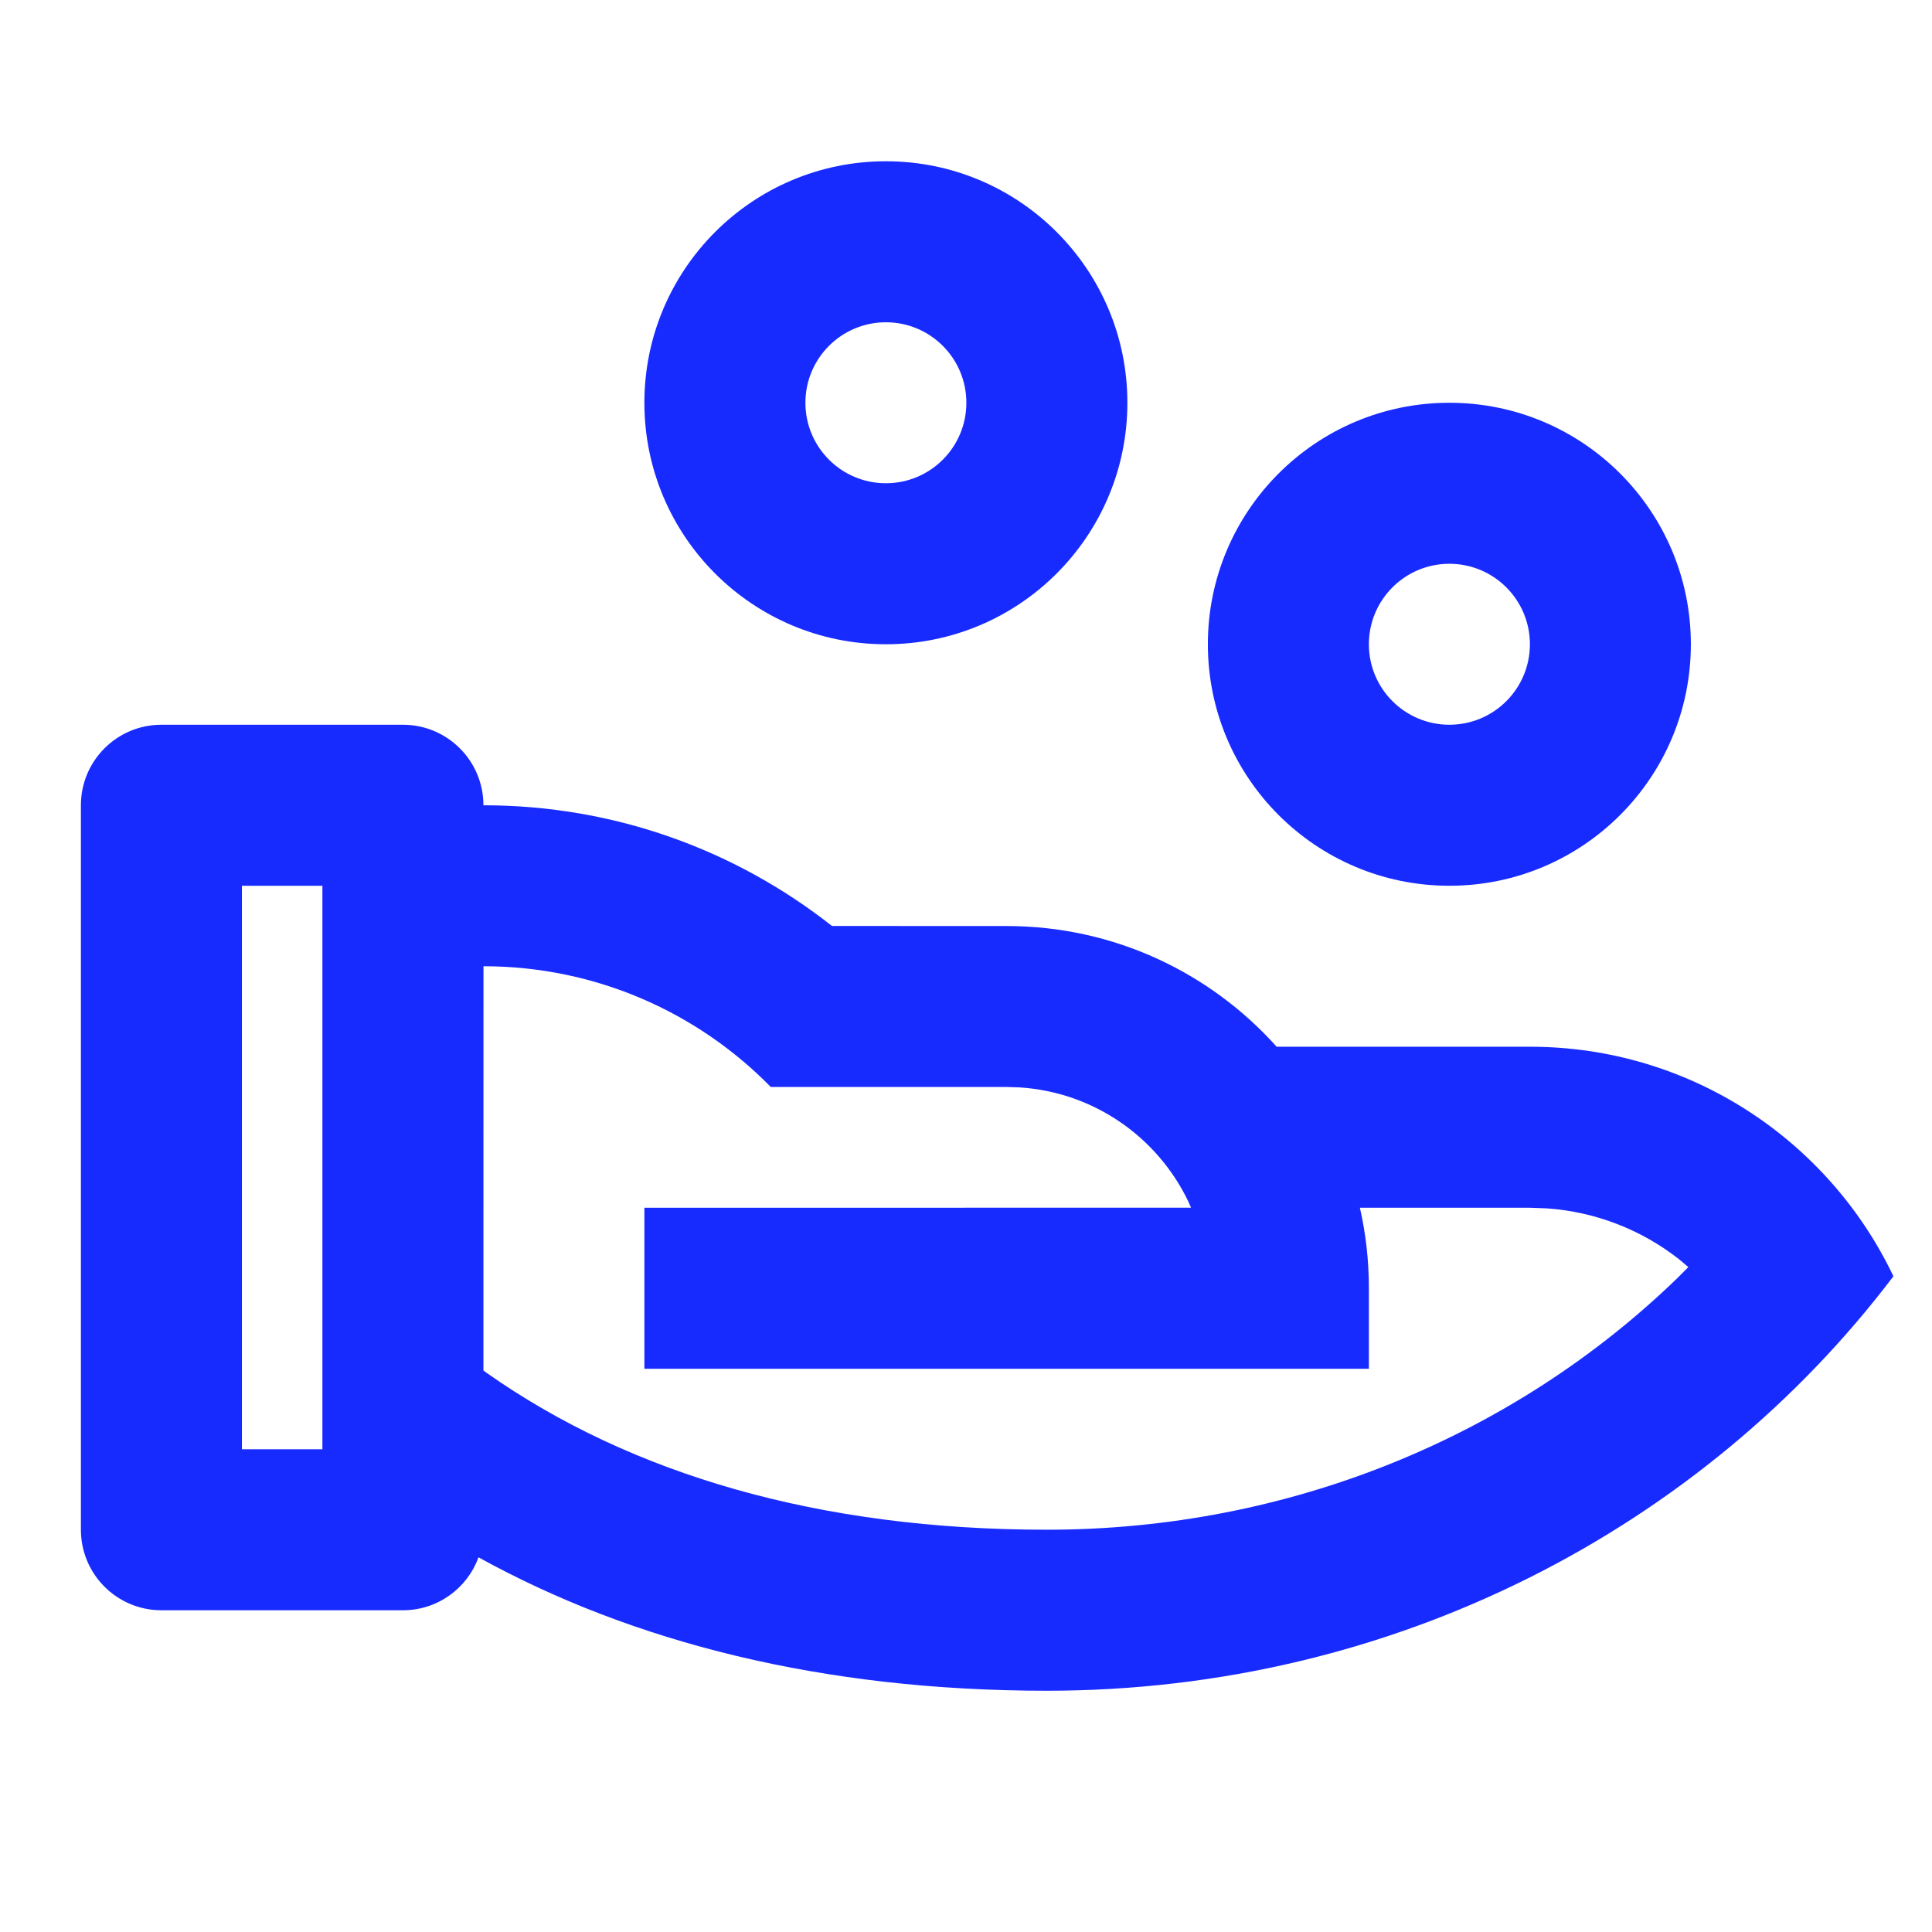 <svg width="32" height="32" viewBox="0 0 32 32" fill="none" xmlns="http://www.w3.org/2000/svg">
<path d="M6.673 12.004C7.41 12.004 8.007 12.601 8.007 13.338C10.186 13.338 12.191 14.085 13.78 15.337L16.673 15.338C18.45 15.338 20.046 16.11 21.145 17.337L25.34 17.337C27.996 17.337 30.29 18.891 31.361 21.139C28.208 25.3 23.102 28.004 17.34 28.004C13.619 28.004 10.473 27.2 7.925 25.794C7.741 26.305 7.25 26.671 6.673 26.671H2.673C1.937 26.671 1.34 26.074 1.34 25.337V13.338C1.34 12.601 1.937 12.004 2.673 12.004H6.673ZM8.008 16.004L8.007 22.7L8.067 22.744C10.459 24.424 13.577 25.337 17.34 25.337C21.345 25.337 25.071 23.797 27.787 21.165L27.964 20.987L27.805 20.853C27.186 20.369 26.427 20.069 25.613 20.014L25.34 20.004L22.524 20.004C22.622 20.433 22.673 20.879 22.673 21.337V22.671H10.673V20.004L19.727 20.003L19.681 19.898C19.173 18.84 18.124 18.091 16.892 18.011L16.673 18.004L12.767 18.004C11.558 16.77 9.872 16.005 8.008 16.004ZM5.34 14.671H4.007V24.004H5.34V14.671ZM24.006 6.671C26.216 6.671 28.006 8.462 28.006 10.671C28.006 12.88 26.216 14.671 24.006 14.671C21.797 14.671 20.006 12.88 20.006 10.671C20.006 8.462 21.797 6.671 24.006 6.671ZM24.006 9.338C23.27 9.338 22.673 9.935 22.673 10.671C22.673 11.407 23.27 12.004 24.006 12.004C24.743 12.004 25.34 11.407 25.34 10.671C25.34 9.935 24.743 9.338 24.006 9.338ZM14.673 2.671C16.882 2.671 18.673 4.462 18.673 6.671C18.673 8.88 16.882 10.671 14.673 10.671C12.464 10.671 10.673 8.88 10.673 6.671C10.673 4.462 12.464 2.671 14.673 2.671ZM14.673 5.338C13.937 5.338 13.34 5.935 13.34 6.671C13.34 7.407 13.937 8.004 14.673 8.004C15.41 8.004 16.006 7.407 16.006 6.671C16.006 5.935 15.41 5.338 14.673 5.338Z" fill="#182BFF"/>
</svg>
